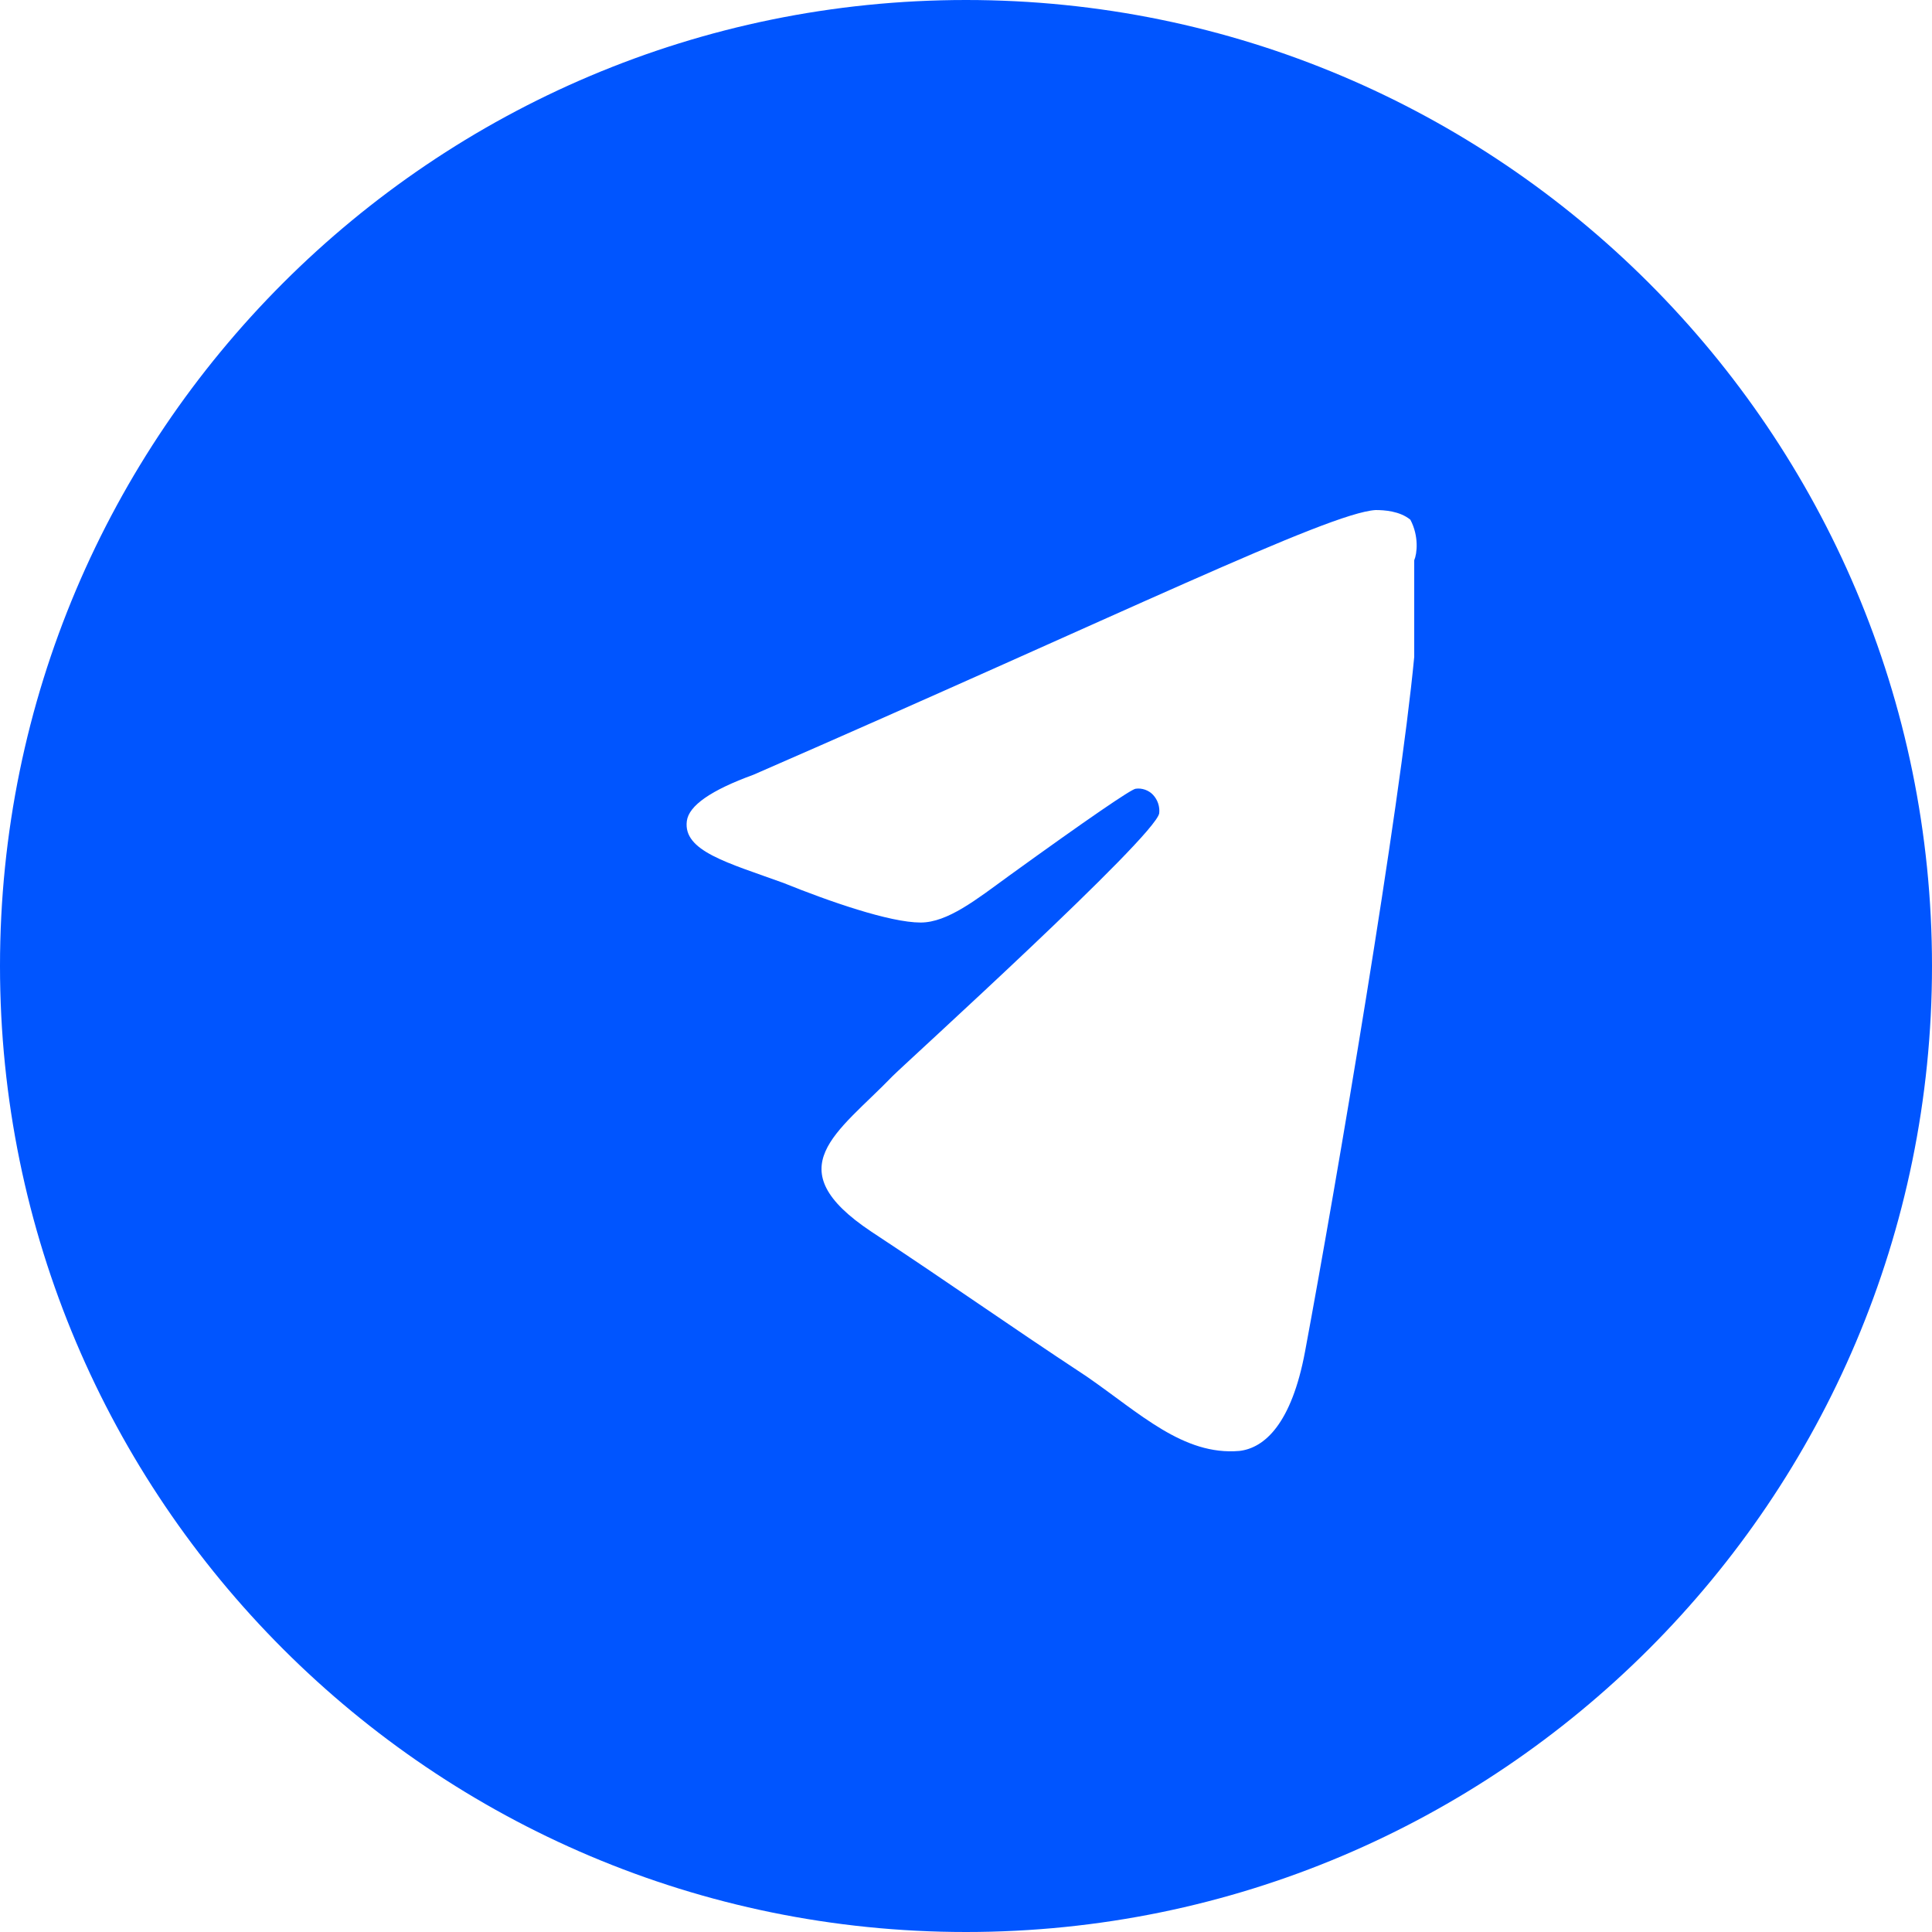 <svg width="20" height="20" viewBox="0 0 20 20" fill="none" xmlns="http://www.w3.org/2000/svg">
  <path d="M10 0C4.48 0 0 4.48 0 10C0 15.52 4.48 20 10 20C15.52 20 20 15.52 20 10C20 4.48 15.52 0 10 0ZM14.64 6.8C14.49 8.38 13.84 12.22 13.51 13.99C13.37 14.74 13.09 14.99 12.83 15.02C12.25 15.07 11.8 14.63 11.25 14.25C10.37 13.67 9.87 13.31 9.02 12.75C8.03 12.09 8.67 11.73 9.24 11.14C9.39 10.99 11.95 8.67 12 8.42C12.004 8.385 12 8.35 11.989 8.317C11.978 8.284 11.96 8.254 11.937 8.229C11.914 8.204 11.885 8.186 11.854 8.175C11.822 8.164 11.789 8.16 11.756 8.165C11.71 8.17 11.27 8.47 10.44 9.07C10.11 9.31 9.81 9.55 9.53 9.55C9.21 9.55 8.58 9.33 8.11 9.14C7.53 8.93 7.07 8.81 7.11 8.5C7.13 8.34 7.36 8.18 7.8 8.02C11.61 6.36 13.75 5.31 14.24 5.28C14.33 5.28 14.49 5.29 14.6 5.38C14.69 5.55 14.67 5.73 14.64 5.8V6.8Z" fill="#0055ff"/>
</svg> 